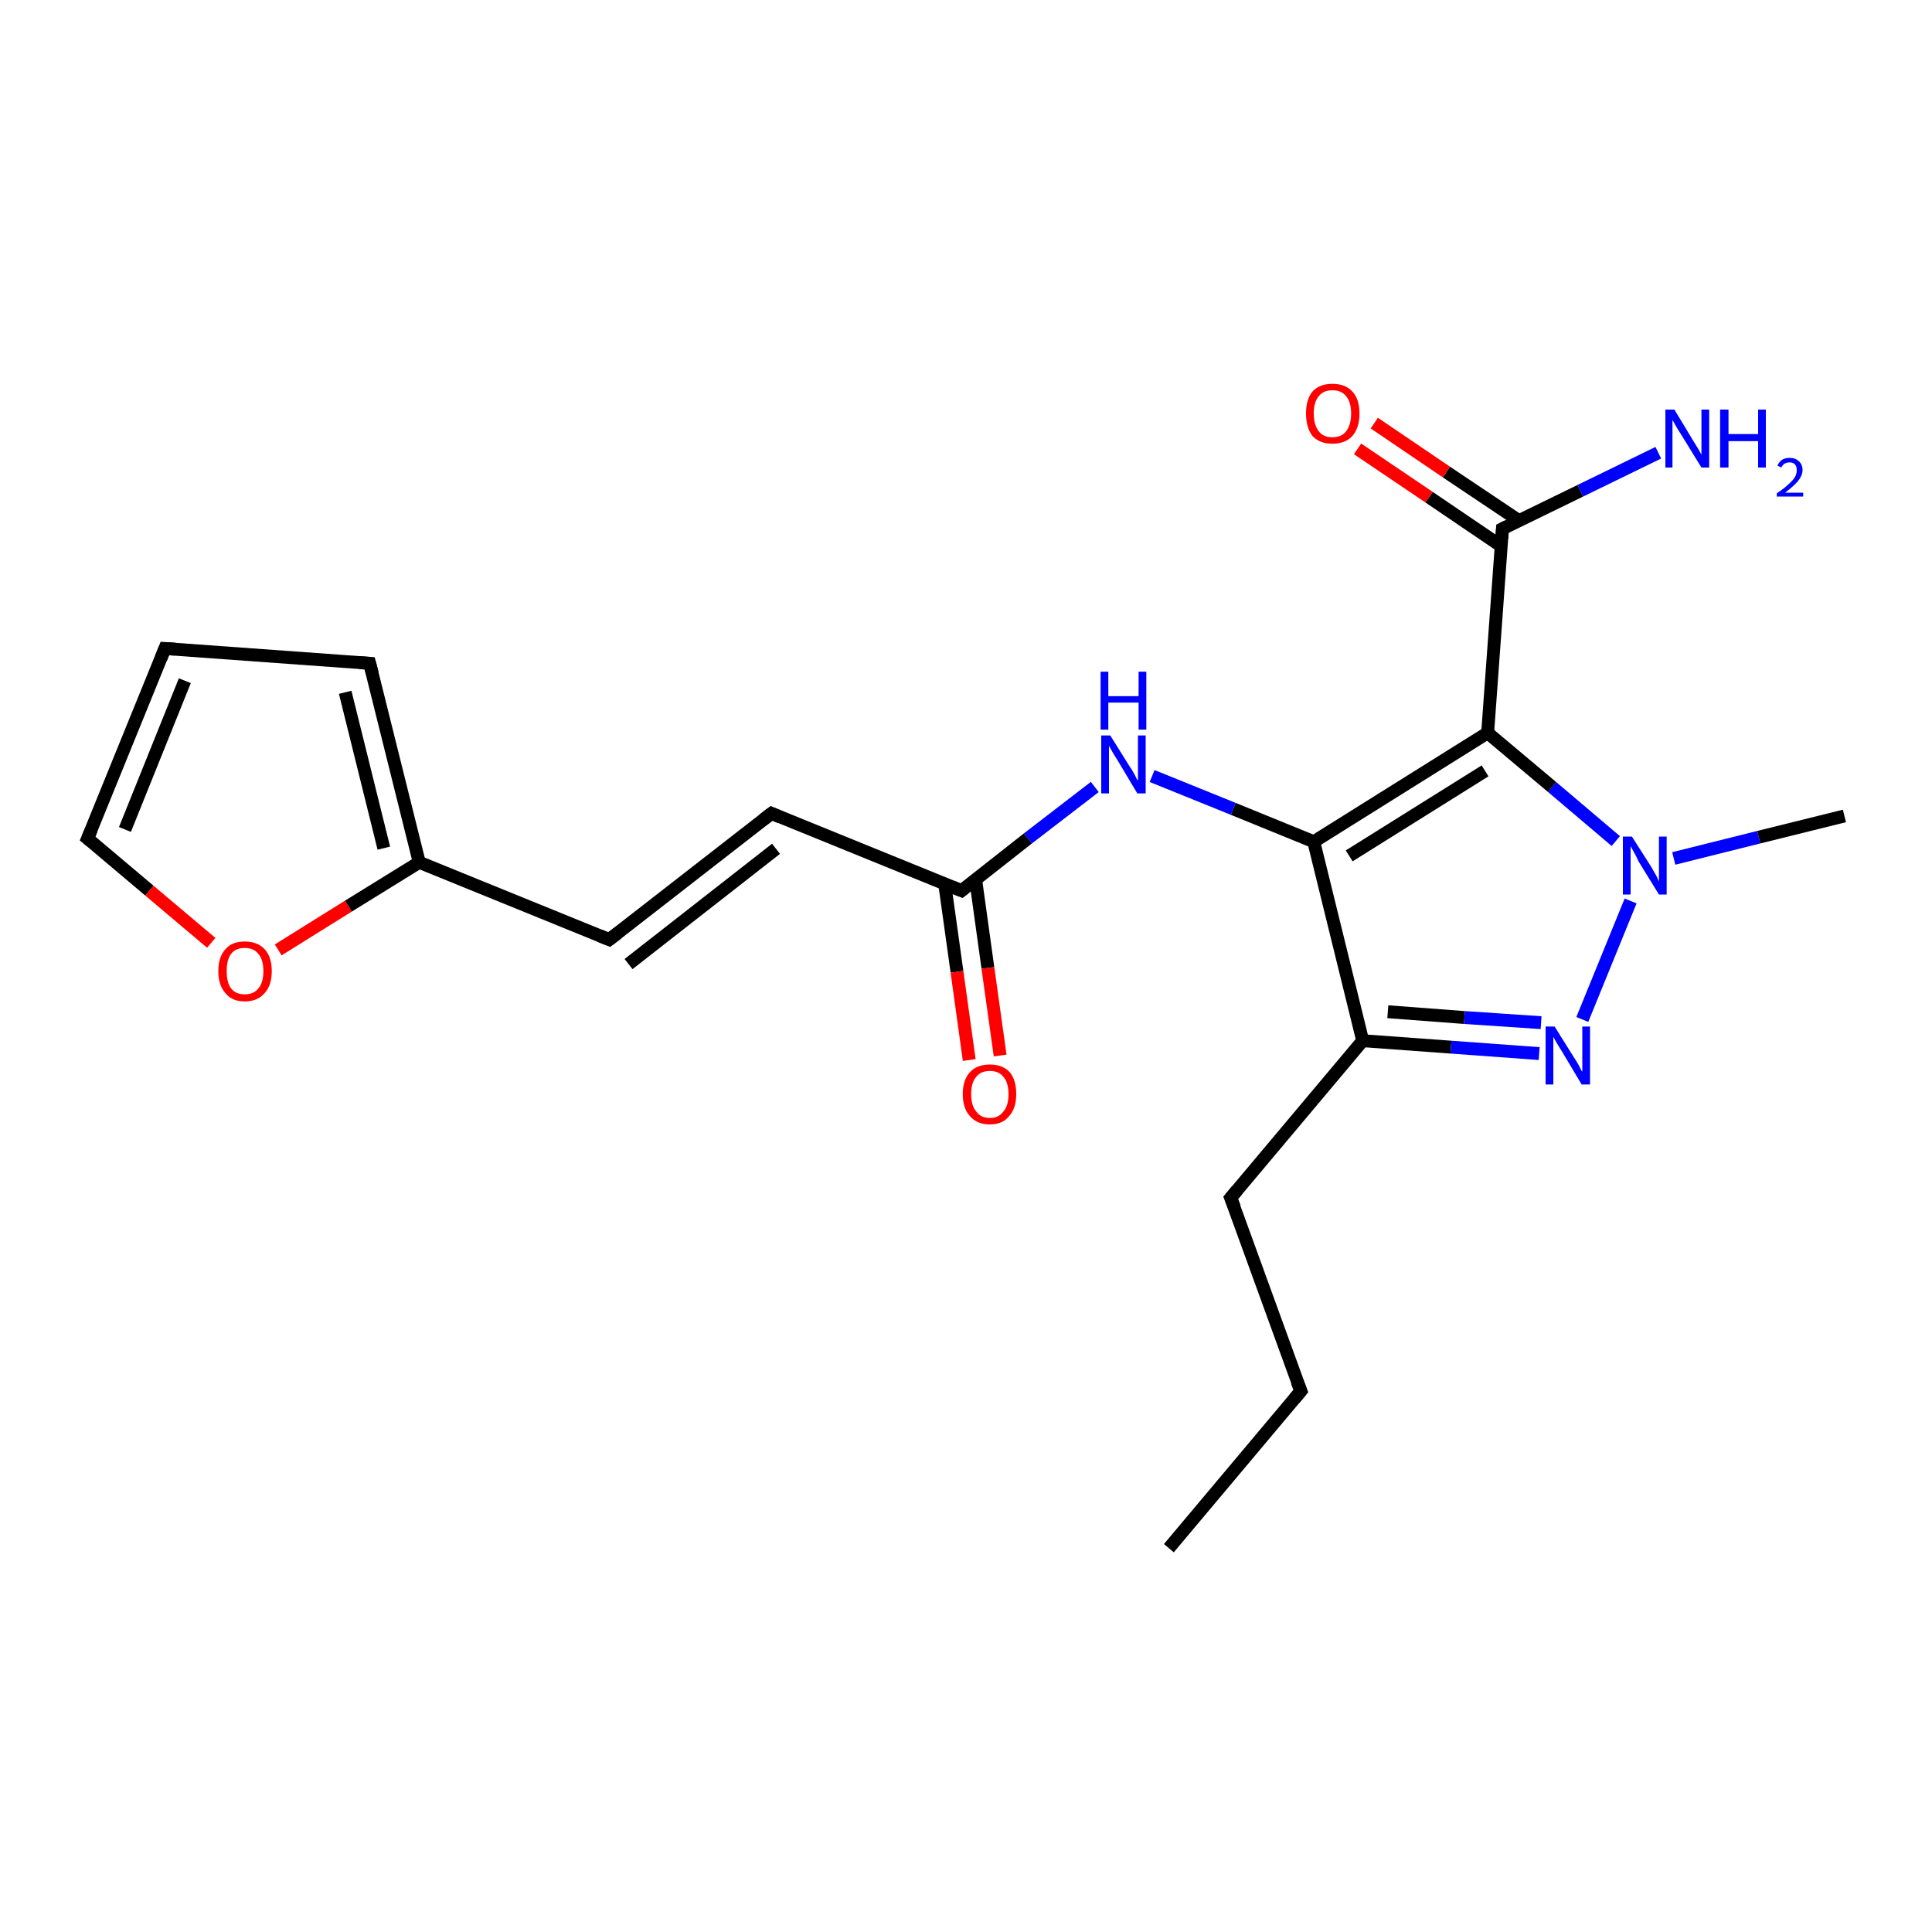 <?xml version='1.0' encoding='iso-8859-1'?>
<svg version='1.1' baseProfile='full'
              xmlns='http://www.w3.org/2000/svg'
                      xmlns:rdkit='http://www.rdkit.org/xml'
                      xmlns:xlink='http://www.w3.org/1999/xlink'
                  xml:space='preserve'
width='300px' height='300px' viewBox='0 0 300 300'>
<!-- END OF HEADER -->
<rect style='opacity:1.0;fill:#FFFFFF;stroke:none' width='300.0' height='300.0' x='0.0' y='0.0'> </rect>
<path class='bond-0 atom-0 atom-1' d='M 181.5,240.4 L 202.0,216.0' style='fill:none;fill-rule:evenodd;stroke:#000000;stroke-width:2.0px;stroke-linecap:butt;stroke-linejoin:miter;stroke-opacity:1' />
<path class='bond-1 atom-1 atom-2' d='M 202.0,216.0 L 191.1,186.0' style='fill:none;fill-rule:evenodd;stroke:#000000;stroke-width:2.0px;stroke-linecap:butt;stroke-linejoin:miter;stroke-opacity:1' />
<path class='bond-2 atom-2 atom-3' d='M 191.1,186.0 L 211.6,161.6' style='fill:none;fill-rule:evenodd;stroke:#000000;stroke-width:2.0px;stroke-linecap:butt;stroke-linejoin:miter;stroke-opacity:1' />
<path class='bond-3 atom-3 atom-4' d='M 211.6,161.6 L 225.3,162.6' style='fill:none;fill-rule:evenodd;stroke:#000000;stroke-width:2.0px;stroke-linecap:butt;stroke-linejoin:miter;stroke-opacity:1' />
<path class='bond-3 atom-3 atom-4' d='M 225.3,162.6 L 239.0,163.6' style='fill:none;fill-rule:evenodd;stroke:#0000FF;stroke-width:2.0px;stroke-linecap:butt;stroke-linejoin:miter;stroke-opacity:1' />
<path class='bond-3 atom-3 atom-4' d='M 215.5,157.1 L 227.4,158.0' style='fill:none;fill-rule:evenodd;stroke:#000000;stroke-width:2.0px;stroke-linecap:butt;stroke-linejoin:miter;stroke-opacity:1' />
<path class='bond-3 atom-3 atom-4' d='M 227.4,158.0 L 239.3,158.8' style='fill:none;fill-rule:evenodd;stroke:#0000FF;stroke-width:2.0px;stroke-linecap:butt;stroke-linejoin:miter;stroke-opacity:1' />
<path class='bond-4 atom-4 atom-5' d='M 245.7,158.3 L 253.2,139.9' style='fill:none;fill-rule:evenodd;stroke:#0000FF;stroke-width:2.0px;stroke-linecap:butt;stroke-linejoin:miter;stroke-opacity:1' />
<path class='bond-5 atom-5 atom-6' d='M 259.9,133.3 L 273.1,130.0' style='fill:none;fill-rule:evenodd;stroke:#0000FF;stroke-width:2.0px;stroke-linecap:butt;stroke-linejoin:miter;stroke-opacity:1' />
<path class='bond-5 atom-5 atom-6' d='M 273.1,130.0 L 286.4,126.7' style='fill:none;fill-rule:evenodd;stroke:#000000;stroke-width:2.0px;stroke-linecap:butt;stroke-linejoin:miter;stroke-opacity:1' />
<path class='bond-6 atom-5 atom-7' d='M 250.9,130.6 L 241.0,122.2' style='fill:none;fill-rule:evenodd;stroke:#0000FF;stroke-width:2.0px;stroke-linecap:butt;stroke-linejoin:miter;stroke-opacity:1' />
<path class='bond-6 atom-5 atom-7' d='M 241.0,122.2 L 231.0,113.8' style='fill:none;fill-rule:evenodd;stroke:#000000;stroke-width:2.0px;stroke-linecap:butt;stroke-linejoin:miter;stroke-opacity:1' />
<path class='bond-7 atom-7 atom-8' d='M 231.0,113.8 L 233.3,82.1' style='fill:none;fill-rule:evenodd;stroke:#000000;stroke-width:2.0px;stroke-linecap:butt;stroke-linejoin:miter;stroke-opacity:1' />
<path class='bond-8 atom-8 atom-9' d='M 233.3,82.1 L 245.4,76.2' style='fill:none;fill-rule:evenodd;stroke:#000000;stroke-width:2.0px;stroke-linecap:butt;stroke-linejoin:miter;stroke-opacity:1' />
<path class='bond-8 atom-8 atom-9' d='M 245.4,76.2 L 257.5,70.3' style='fill:none;fill-rule:evenodd;stroke:#0000FF;stroke-width:2.0px;stroke-linecap:butt;stroke-linejoin:miter;stroke-opacity:1' />
<path class='bond-9 atom-8 atom-10' d='M 235.8,80.8 L 224.6,73.3' style='fill:none;fill-rule:evenodd;stroke:#000000;stroke-width:2.0px;stroke-linecap:butt;stroke-linejoin:miter;stroke-opacity:1' />
<path class='bond-9 atom-8 atom-10' d='M 224.6,73.3 L 213.4,65.7' style='fill:none;fill-rule:evenodd;stroke:#FF0000;stroke-width:2.0px;stroke-linecap:butt;stroke-linejoin:miter;stroke-opacity:1' />
<path class='bond-9 atom-8 atom-10' d='M 233.1,84.8 L 221.9,77.2' style='fill:none;fill-rule:evenodd;stroke:#000000;stroke-width:2.0px;stroke-linecap:butt;stroke-linejoin:miter;stroke-opacity:1' />
<path class='bond-9 atom-8 atom-10' d='M 221.9,77.2 L 210.8,69.7' style='fill:none;fill-rule:evenodd;stroke:#FF0000;stroke-width:2.0px;stroke-linecap:butt;stroke-linejoin:miter;stroke-opacity:1' />
<path class='bond-10 atom-7 atom-11' d='M 231.0,113.8 L 204.0,130.7' style='fill:none;fill-rule:evenodd;stroke:#000000;stroke-width:2.0px;stroke-linecap:butt;stroke-linejoin:miter;stroke-opacity:1' />
<path class='bond-10 atom-7 atom-11' d='M 230.6,119.7 L 209.5,132.9' style='fill:none;fill-rule:evenodd;stroke:#000000;stroke-width:2.0px;stroke-linecap:butt;stroke-linejoin:miter;stroke-opacity:1' />
<path class='bond-11 atom-11 atom-12' d='M 204.0,130.7 L 191.5,125.6' style='fill:none;fill-rule:evenodd;stroke:#000000;stroke-width:2.0px;stroke-linecap:butt;stroke-linejoin:miter;stroke-opacity:1' />
<path class='bond-11 atom-11 atom-12' d='M 191.5,125.6 L 178.9,120.5' style='fill:none;fill-rule:evenodd;stroke:#0000FF;stroke-width:2.0px;stroke-linecap:butt;stroke-linejoin:miter;stroke-opacity:1' />
<path class='bond-12 atom-12 atom-13' d='M 170.0,122.2 L 159.6,130.2' style='fill:none;fill-rule:evenodd;stroke:#0000FF;stroke-width:2.0px;stroke-linecap:butt;stroke-linejoin:miter;stroke-opacity:1' />
<path class='bond-12 atom-12 atom-13' d='M 159.6,130.2 L 149.3,138.3' style='fill:none;fill-rule:evenodd;stroke:#000000;stroke-width:2.0px;stroke-linecap:butt;stroke-linejoin:miter;stroke-opacity:1' />
<path class='bond-13 atom-13 atom-14' d='M 146.7,137.3 L 148.6,150.9' style='fill:none;fill-rule:evenodd;stroke:#000000;stroke-width:2.0px;stroke-linecap:butt;stroke-linejoin:miter;stroke-opacity:1' />
<path class='bond-13 atom-13 atom-14' d='M 148.6,150.9 L 150.5,164.6' style='fill:none;fill-rule:evenodd;stroke:#FF0000;stroke-width:2.0px;stroke-linecap:butt;stroke-linejoin:miter;stroke-opacity:1' />
<path class='bond-13 atom-13 atom-14' d='M 151.5,136.6 L 153.4,150.3' style='fill:none;fill-rule:evenodd;stroke:#000000;stroke-width:2.0px;stroke-linecap:butt;stroke-linejoin:miter;stroke-opacity:1' />
<path class='bond-13 atom-13 atom-14' d='M 153.4,150.3 L 155.3,163.9' style='fill:none;fill-rule:evenodd;stroke:#FF0000;stroke-width:2.0px;stroke-linecap:butt;stroke-linejoin:miter;stroke-opacity:1' />
<path class='bond-14 atom-13 atom-15' d='M 149.3,138.3 L 119.8,126.3' style='fill:none;fill-rule:evenodd;stroke:#000000;stroke-width:2.0px;stroke-linecap:butt;stroke-linejoin:miter;stroke-opacity:1' />
<path class='bond-15 atom-15 atom-16' d='M 119.8,126.3 L 94.6,145.9' style='fill:none;fill-rule:evenodd;stroke:#000000;stroke-width:2.0px;stroke-linecap:butt;stroke-linejoin:miter;stroke-opacity:1' />
<path class='bond-15 atom-15 atom-16' d='M 120.5,131.8 L 97.6,149.7' style='fill:none;fill-rule:evenodd;stroke:#000000;stroke-width:2.0px;stroke-linecap:butt;stroke-linejoin:miter;stroke-opacity:1' />
<path class='bond-16 atom-16 atom-17' d='M 94.6,145.9 L 65.1,133.9' style='fill:none;fill-rule:evenodd;stroke:#000000;stroke-width:2.0px;stroke-linecap:butt;stroke-linejoin:miter;stroke-opacity:1' />
<path class='bond-17 atom-17 atom-18' d='M 65.1,133.9 L 57.4,103.0' style='fill:none;fill-rule:evenodd;stroke:#000000;stroke-width:2.0px;stroke-linecap:butt;stroke-linejoin:miter;stroke-opacity:1' />
<path class='bond-17 atom-17 atom-18' d='M 59.6,131.7 L 53.6,107.5' style='fill:none;fill-rule:evenodd;stroke:#000000;stroke-width:2.0px;stroke-linecap:butt;stroke-linejoin:miter;stroke-opacity:1' />
<path class='bond-18 atom-18 atom-19' d='M 57.4,103.0 L 25.6,100.7' style='fill:none;fill-rule:evenodd;stroke:#000000;stroke-width:2.0px;stroke-linecap:butt;stroke-linejoin:miter;stroke-opacity:1' />
<path class='bond-19 atom-19 atom-20' d='M 25.6,100.7 L 13.6,130.2' style='fill:none;fill-rule:evenodd;stroke:#000000;stroke-width:2.0px;stroke-linecap:butt;stroke-linejoin:miter;stroke-opacity:1' />
<path class='bond-19 atom-19 atom-20' d='M 28.7,105.7 L 19.4,128.8' style='fill:none;fill-rule:evenodd;stroke:#000000;stroke-width:2.0px;stroke-linecap:butt;stroke-linejoin:miter;stroke-opacity:1' />
<path class='bond-20 atom-20 atom-21' d='M 13.6,130.2 L 23.2,138.3' style='fill:none;fill-rule:evenodd;stroke:#000000;stroke-width:2.0px;stroke-linecap:butt;stroke-linejoin:miter;stroke-opacity:1' />
<path class='bond-20 atom-20 atom-21' d='M 23.2,138.3 L 32.8,146.4' style='fill:none;fill-rule:evenodd;stroke:#FF0000;stroke-width:2.0px;stroke-linecap:butt;stroke-linejoin:miter;stroke-opacity:1' />
<path class='bond-21 atom-11 atom-3' d='M 204.0,130.7 L 211.6,161.6' style='fill:none;fill-rule:evenodd;stroke:#000000;stroke-width:2.0px;stroke-linecap:butt;stroke-linejoin:miter;stroke-opacity:1' />
<path class='bond-22 atom-21 atom-17' d='M 43.2,147.5 L 54.1,140.7' style='fill:none;fill-rule:evenodd;stroke:#FF0000;stroke-width:2.0px;stroke-linecap:butt;stroke-linejoin:miter;stroke-opacity:1' />
<path class='bond-22 atom-21 atom-17' d='M 54.1,140.7 L 65.1,133.9' style='fill:none;fill-rule:evenodd;stroke:#000000;stroke-width:2.0px;stroke-linecap:butt;stroke-linejoin:miter;stroke-opacity:1' />
<path d='M 201.0,217.2 L 202.0,216.0 L 201.4,214.5' style='fill:none;stroke:#000000;stroke-width:2.0px;stroke-linecap:butt;stroke-linejoin:miter;stroke-opacity:1;' />
<path d='M 191.7,187.5 L 191.1,186.0 L 192.1,184.8' style='fill:none;stroke:#000000;stroke-width:2.0px;stroke-linecap:butt;stroke-linejoin:miter;stroke-opacity:1;' />
<path d='M 233.2,83.6 L 233.3,82.1 L 233.9,81.8' style='fill:none;stroke:#000000;stroke-width:2.0px;stroke-linecap:butt;stroke-linejoin:miter;stroke-opacity:1;' />
<path d='M 149.8,137.9 L 149.3,138.3 L 147.8,137.7' style='fill:none;stroke:#000000;stroke-width:2.0px;stroke-linecap:butt;stroke-linejoin:miter;stroke-opacity:1;' />
<path d='M 121.2,126.9 L 119.8,126.3 L 118.5,127.3' style='fill:none;stroke:#000000;stroke-width:2.0px;stroke-linecap:butt;stroke-linejoin:miter;stroke-opacity:1;' />
<path d='M 95.9,144.9 L 94.6,145.9 L 93.1,145.3' style='fill:none;stroke:#000000;stroke-width:2.0px;stroke-linecap:butt;stroke-linejoin:miter;stroke-opacity:1;' />
<path d='M 57.8,104.5 L 57.4,103.0 L 55.8,102.9' style='fill:none;stroke:#000000;stroke-width:2.0px;stroke-linecap:butt;stroke-linejoin:miter;stroke-opacity:1;' />
<path d='M 27.2,100.8 L 25.6,100.7 L 25.0,102.2' style='fill:none;stroke:#000000;stroke-width:2.0px;stroke-linecap:butt;stroke-linejoin:miter;stroke-opacity:1;' />
<path d='M 14.2,128.8 L 13.6,130.2 L 14.1,130.6' style='fill:none;stroke:#000000;stroke-width:2.0px;stroke-linecap:butt;stroke-linejoin:miter;stroke-opacity:1;' />
<path class='atom-4' d='M 241.4 159.4
L 244.4 164.2
Q 244.7 164.6, 245.2 165.5
Q 245.6 166.4, 245.7 166.4
L 245.7 159.4
L 246.9 159.4
L 246.9 168.4
L 245.6 168.4
L 242.5 163.2
Q 242.1 162.6, 241.7 161.9
Q 241.3 161.2, 241.2 161.0
L 241.2 168.4
L 240.0 168.4
L 240.0 159.4
L 241.4 159.4
' fill='#0000FF'/>
<path class='atom-5' d='M 253.4 129.9
L 256.4 134.6
Q 256.7 135.1, 257.2 136.0
Q 257.6 136.8, 257.6 136.9
L 257.6 129.9
L 258.8 129.9
L 258.8 138.9
L 257.6 138.9
L 254.4 133.7
Q 254.1 133.0, 253.7 132.3
Q 253.3 131.6, 253.2 131.4
L 253.2 138.9
L 252.0 138.9
L 252.0 129.9
L 253.4 129.9
' fill='#0000FF'/>
<path class='atom-9' d='M 260.0 63.6
L 262.9 68.4
Q 263.2 68.9, 263.7 69.7
Q 264.2 70.6, 264.2 70.6
L 264.2 63.6
L 265.4 63.6
L 265.4 72.6
L 264.2 72.6
L 261.0 67.4
Q 260.6 66.8, 260.2 66.1
Q 259.8 65.4, 259.7 65.2
L 259.7 72.6
L 258.6 72.6
L 258.6 63.6
L 260.0 63.6
' fill='#0000FF'/>
<path class='atom-9' d='M 267.1 63.6
L 268.4 63.6
L 268.4 67.4
L 273.0 67.4
L 273.0 63.6
L 274.2 63.6
L 274.2 72.6
L 273.0 72.6
L 273.0 68.5
L 268.4 68.5
L 268.4 72.6
L 267.1 72.6
L 267.1 63.6
' fill='#0000FF'/>
<path class='atom-9' d='M 276.0 72.3
Q 276.2 71.8, 276.7 71.4
Q 277.2 71.1, 277.9 71.1
Q 278.8 71.1, 279.3 71.6
Q 279.9 72.1, 279.9 73.0
Q 279.9 73.8, 279.2 74.7
Q 278.5 75.5, 277.2 76.5
L 280.0 76.5
L 280.0 77.1
L 275.9 77.1
L 275.9 76.6
Q 277.1 75.8, 277.7 75.2
Q 278.4 74.6, 278.7 74.1
Q 279.0 73.6, 279.0 73.0
Q 279.0 72.4, 278.7 72.1
Q 278.4 71.8, 277.9 71.8
Q 277.5 71.8, 277.1 72.0
Q 276.8 72.2, 276.6 72.6
L 276.0 72.3
' fill='#0000FF'/>
<path class='atom-10' d='M 202.8 64.2
Q 202.8 62.0, 203.8 60.8
Q 204.9 59.6, 206.9 59.6
Q 208.9 59.6, 210.0 60.8
Q 211.1 62.0, 211.1 64.2
Q 211.1 66.4, 210.0 67.7
Q 208.9 68.9, 206.9 68.9
Q 204.9 68.9, 203.8 67.7
Q 202.8 66.4, 202.8 64.2
M 206.9 67.9
Q 208.3 67.9, 209.0 67.0
Q 209.8 66.0, 209.8 64.2
Q 209.8 62.4, 209.0 61.5
Q 208.3 60.6, 206.9 60.6
Q 205.5 60.6, 204.8 61.5
Q 204.0 62.4, 204.0 64.2
Q 204.0 66.0, 204.8 67.0
Q 205.5 67.9, 206.9 67.9
' fill='#FF0000'/>
<path class='atom-12' d='M 172.4 114.2
L 175.4 119.0
Q 175.7 119.4, 176.2 120.3
Q 176.6 121.2, 176.7 121.2
L 176.7 114.2
L 177.9 114.2
L 177.9 123.2
L 176.6 123.2
L 173.5 118.0
Q 173.1 117.4, 172.7 116.7
Q 172.3 116.0, 172.2 115.8
L 172.2 123.2
L 171.0 123.2
L 171.0 114.2
L 172.4 114.2
' fill='#0000FF'/>
<path class='atom-12' d='M 170.9 104.3
L 172.1 104.3
L 172.1 108.1
L 176.8 108.1
L 176.8 104.3
L 178.0 104.3
L 178.0 113.3
L 176.8 113.3
L 176.8 109.1
L 172.1 109.1
L 172.1 113.3
L 170.9 113.3
L 170.9 104.3
' fill='#0000FF'/>
<path class='atom-14' d='M 149.5 169.9
Q 149.5 167.7, 150.6 166.5
Q 151.7 165.3, 153.7 165.3
Q 155.7 165.3, 156.8 166.5
Q 157.8 167.7, 157.8 169.9
Q 157.8 172.1, 156.7 173.3
Q 155.7 174.6, 153.7 174.6
Q 151.7 174.6, 150.6 173.3
Q 149.5 172.1, 149.5 169.9
M 153.7 173.6
Q 155.1 173.6, 155.8 172.6
Q 156.6 171.7, 156.6 169.9
Q 156.6 168.1, 155.8 167.2
Q 155.1 166.3, 153.7 166.3
Q 152.3 166.3, 151.6 167.2
Q 150.8 168.1, 150.8 169.9
Q 150.8 171.7, 151.6 172.6
Q 152.3 173.6, 153.7 173.6
' fill='#FF0000'/>
<path class='atom-21' d='M 33.9 150.8
Q 33.9 148.6, 35.0 147.4
Q 36.0 146.2, 38.0 146.2
Q 40.0 146.2, 41.1 147.4
Q 42.2 148.6, 42.2 150.8
Q 42.2 153.0, 41.1 154.2
Q 40.0 155.5, 38.0 155.5
Q 36.0 155.5, 35.0 154.2
Q 33.9 153.0, 33.9 150.8
M 38.0 154.4
Q 39.4 154.4, 40.1 153.5
Q 40.9 152.6, 40.9 150.8
Q 40.9 149.0, 40.1 148.1
Q 39.4 147.2, 38.0 147.2
Q 36.6 147.2, 35.9 148.1
Q 35.2 149.0, 35.2 150.8
Q 35.2 152.6, 35.9 153.5
Q 36.6 154.4, 38.0 154.4
' fill='#FF0000'/>
</svg>
